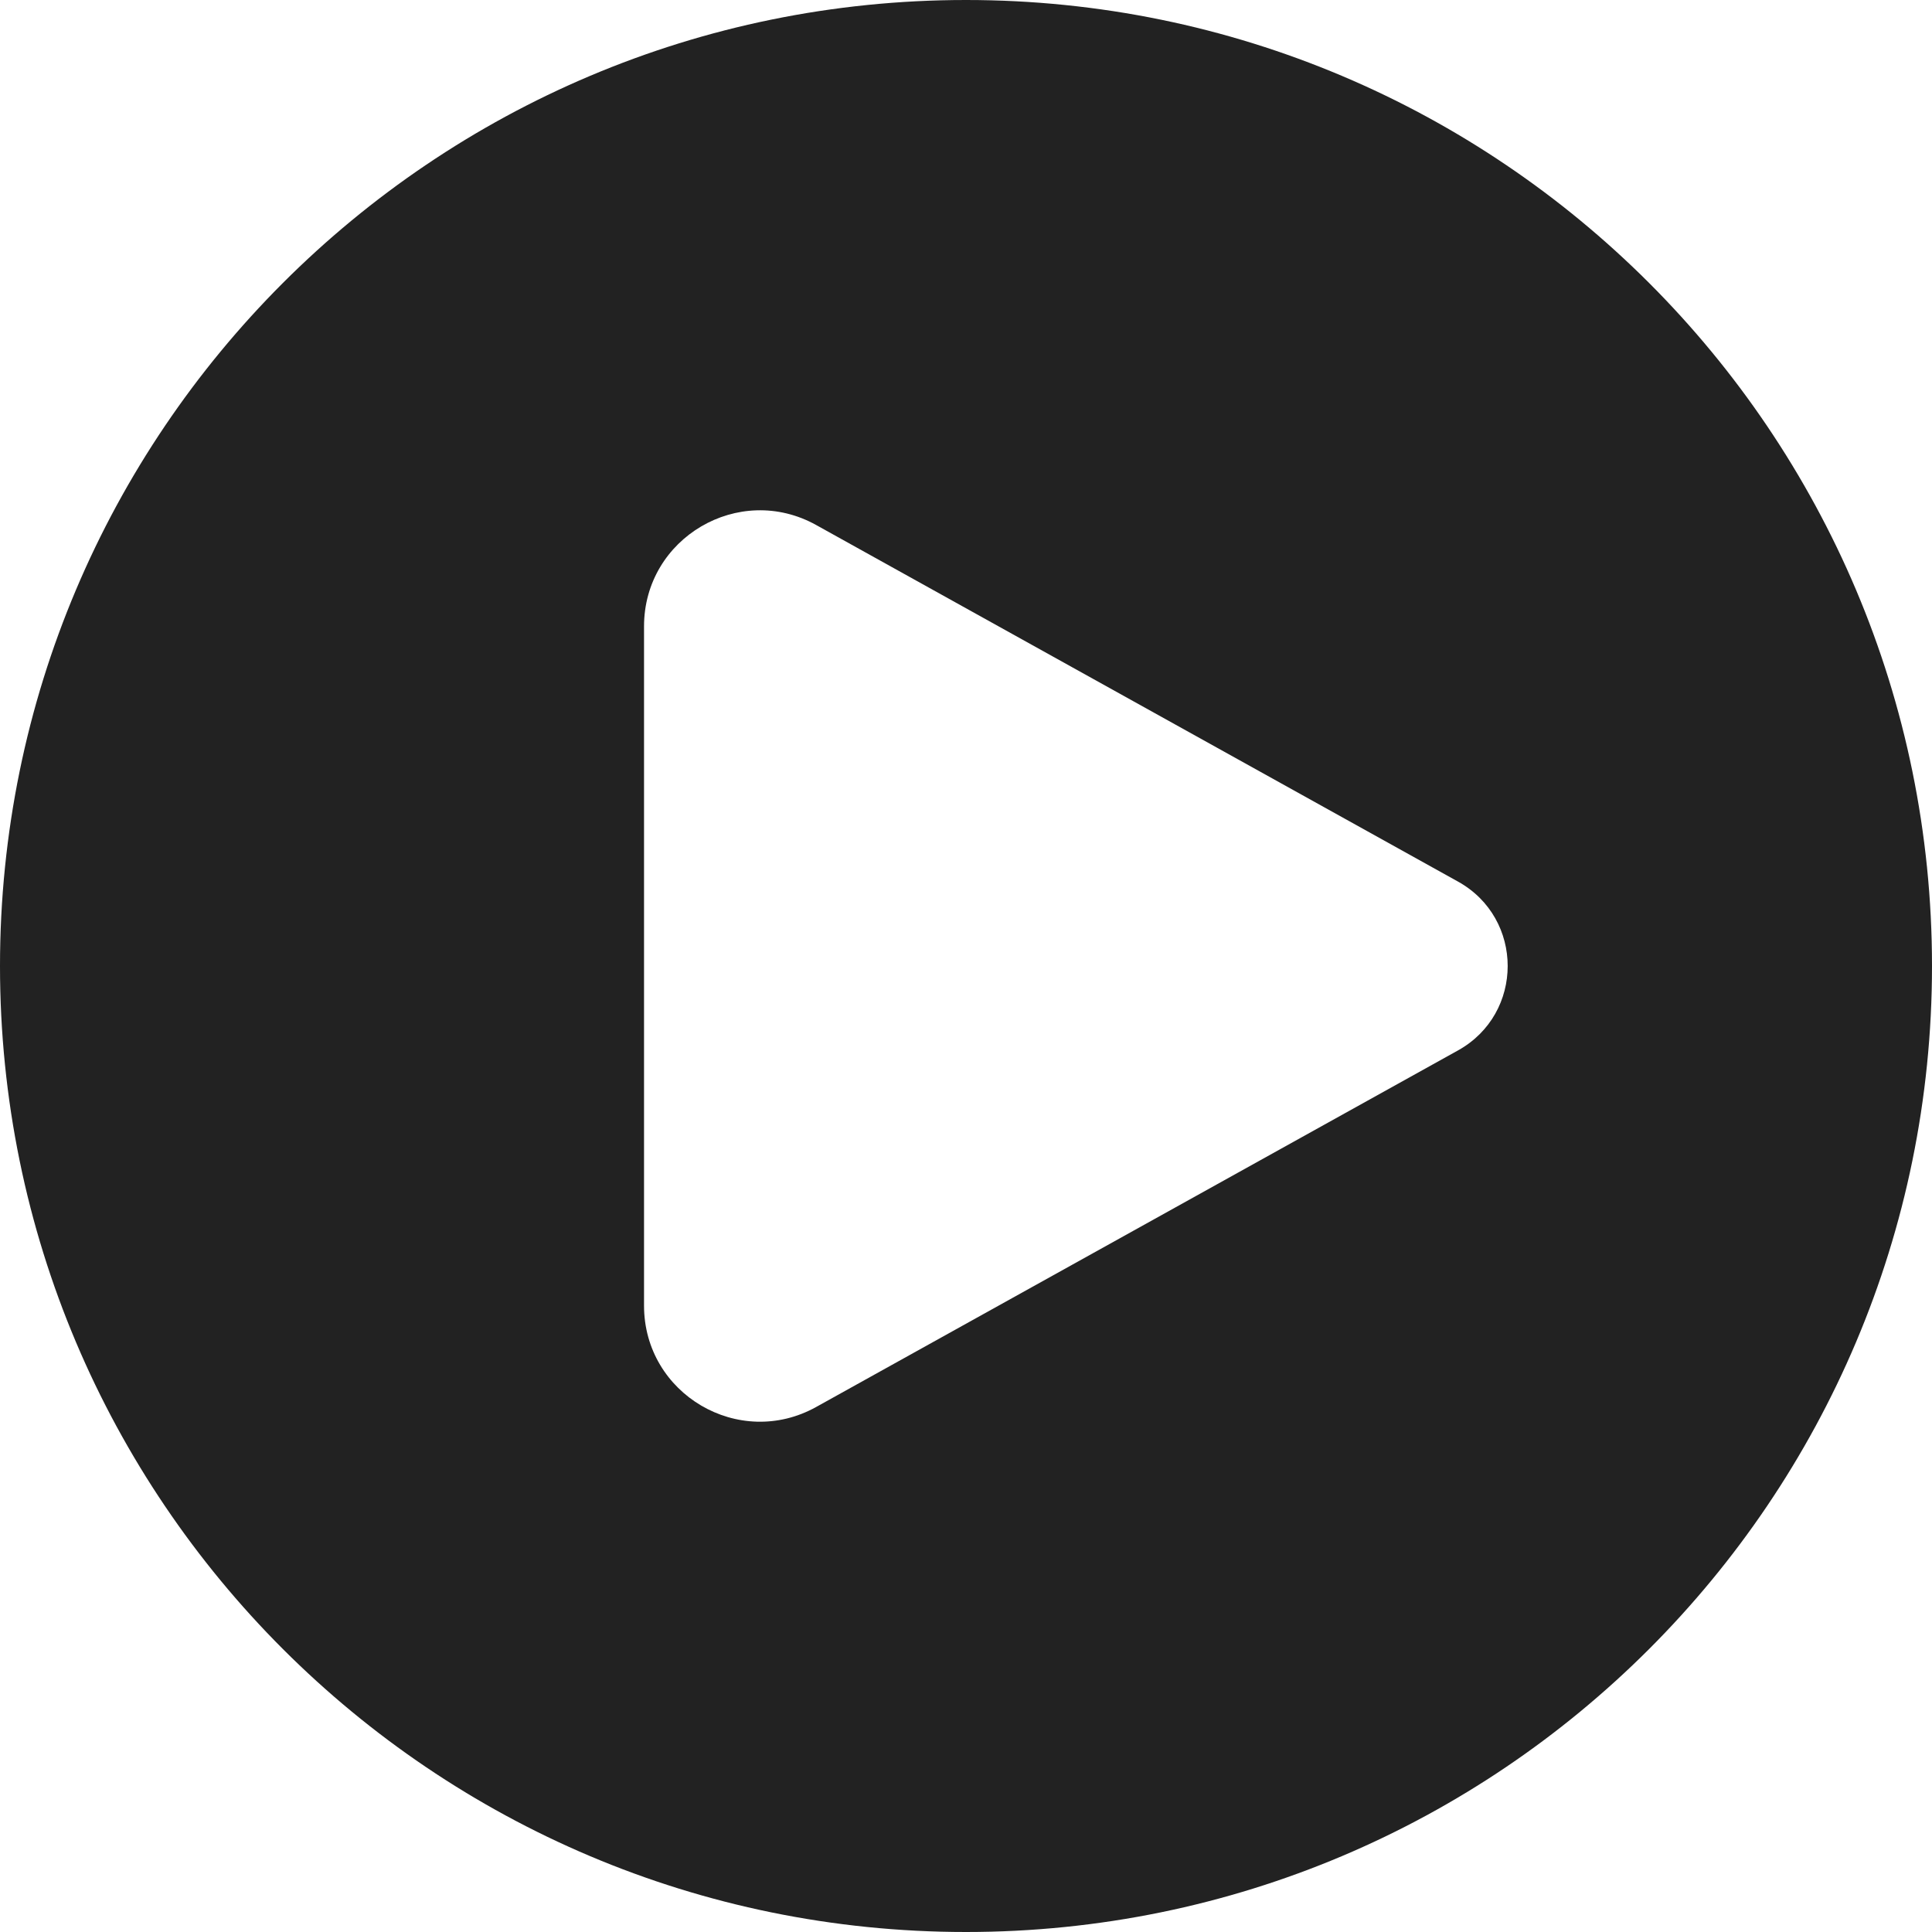 <svg width="20" height="20" viewBox="0 0 20 20" fill="none" xmlns="http://www.w3.org/2000/svg">
<path fill-rule="evenodd" clip-rule="evenodd" d="M10 20C15.523 20 20 15.523 20 10C20 4.477 15.523 0 10 0C4.477 0 0 4.477 0 10C0 15.523 4.477 20 10 20ZM8.449 5.435L15.093 9.126C15.779 9.507 15.779 10.493 15.093 10.874L8.449 14.565C7.65 15.009 6.667 14.431 6.667 13.516V6.484C6.667 5.569 7.65 4.991 8.449 5.435Z" fill="#222222"/>
</svg>
